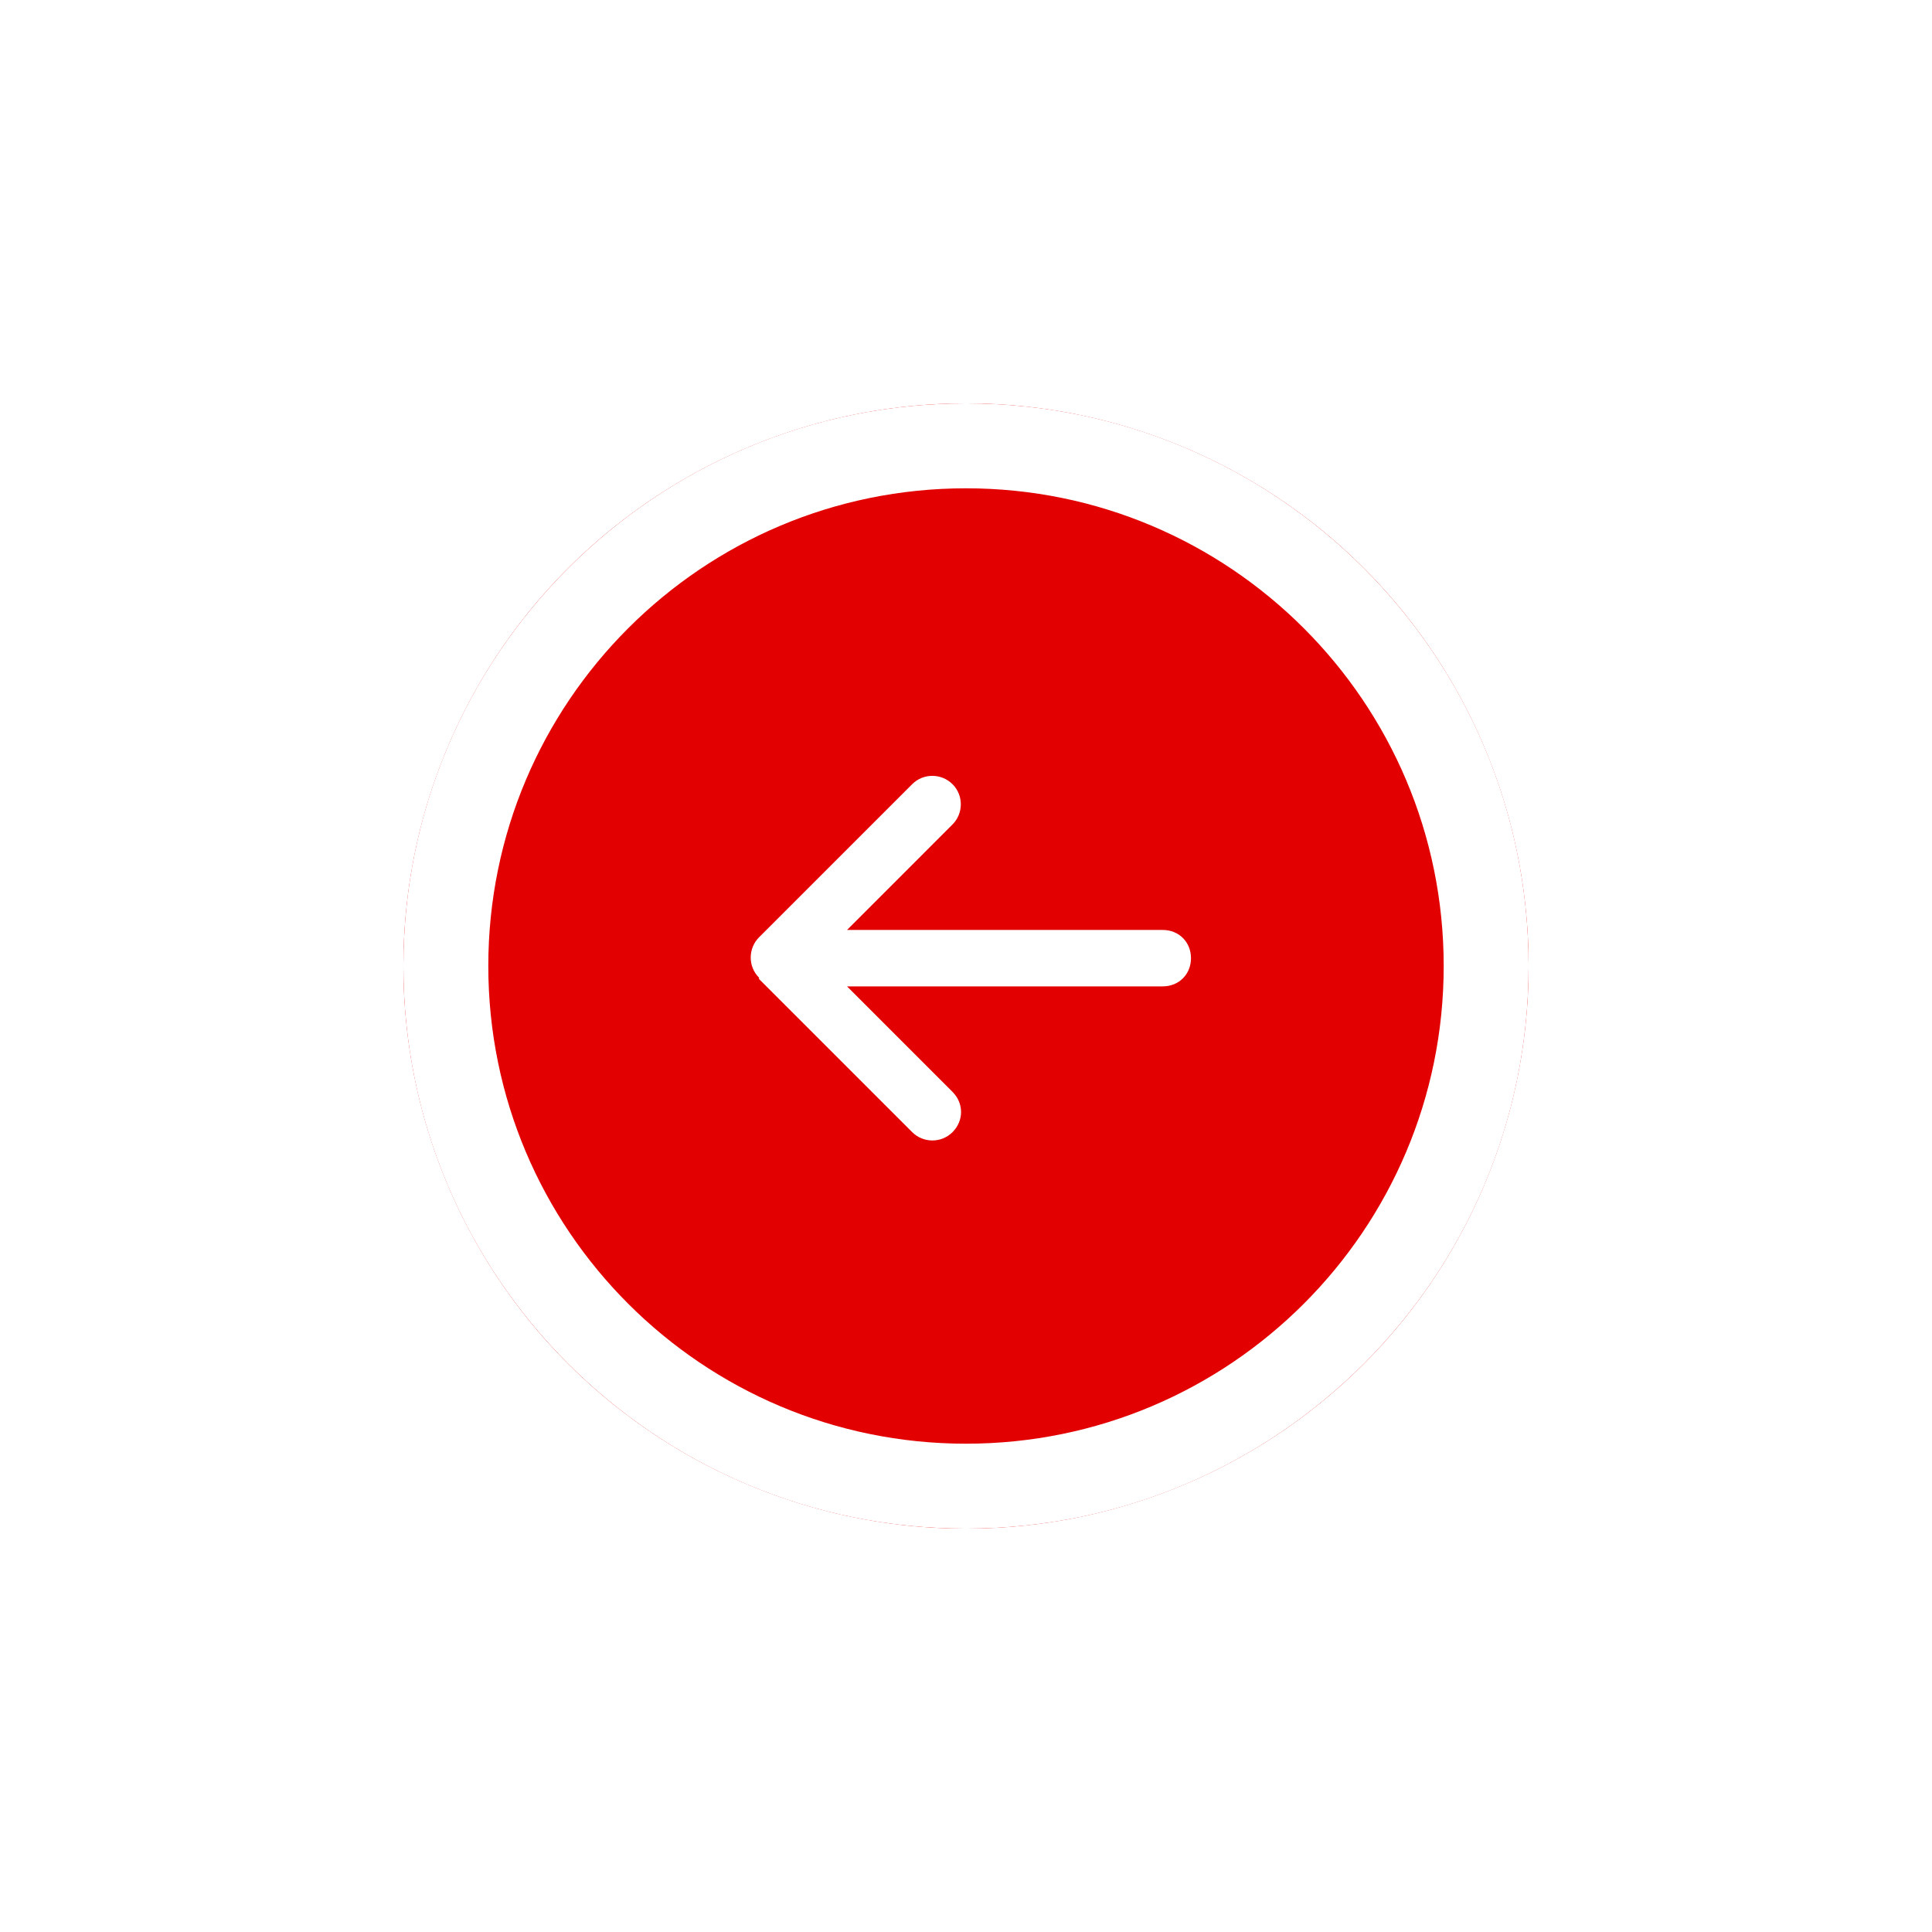 <svg width="91" height="91" viewBox="0 0 91 91" fill="none" xmlns="http://www.w3.org/2000/svg">
<g filter="url(#filter0_d_198_102)">
<ellipse cx="45.5" cy="45.5" rx="26.5" ry="26.5" transform="rotate(90 45.5 45.5)" fill="#E20000"/>
<path d="M45.5 70C31.969 70 21 59.031 21 45.5C21 31.969 31.969 21 45.5 21C59.031 21 70 31.969 70 45.5C70 59.031 59.031 70 45.5 70Z" stroke="white" stroke-width="4"/>
</g>
<path d="M35.751 46.112L42.966 53.326C43.472 53.833 44.327 53.864 44.864 53.326C45.402 52.788 45.402 51.966 44.864 51.428L39.897 46.46L54.768 46.46C55.528 46.46 56.097 45.89 56.097 45.131C56.097 44.372 55.528 43.802 54.768 43.802L39.897 43.802L44.864 38.834C45.371 38.328 45.402 37.474 44.864 36.936C44.358 36.429 43.504 36.398 42.966 36.936L35.751 44.15C35.245 44.656 35.214 45.511 35.751 46.049L35.751 46.112Z" fill="white"/>
<defs>
<filter id="filter0_d_198_102" x="0" y="0" width="91" height="91" filterUnits="userSpaceOnUse" color-interpolation-filters="sRGB">
<feFlood flood-opacity="0" result="BackgroundImageFix"/>
<feColorMatrix in="SourceAlpha" type="matrix" values="0 0 0 0 0 0 0 0 0 0 0 0 0 0 0 0 0 0 127 0" result="hardAlpha"/>
<feOffset/>
<feGaussianBlur stdDeviation="9.5"/>
<feComposite in2="hardAlpha" operator="out"/>
<feColorMatrix type="matrix" values="0 0 0 0 0 0 0 0 0 0 0 0 0 0 0 0 0 0 0.25 0"/>
<feBlend mode="normal" in2="BackgroundImageFix" result="effect1_dropShadow_198_102"/>
<feBlend mode="normal" in="SourceGraphic" in2="effect1_dropShadow_198_102" result="shape"/>
</filter>
</defs>
</svg>
